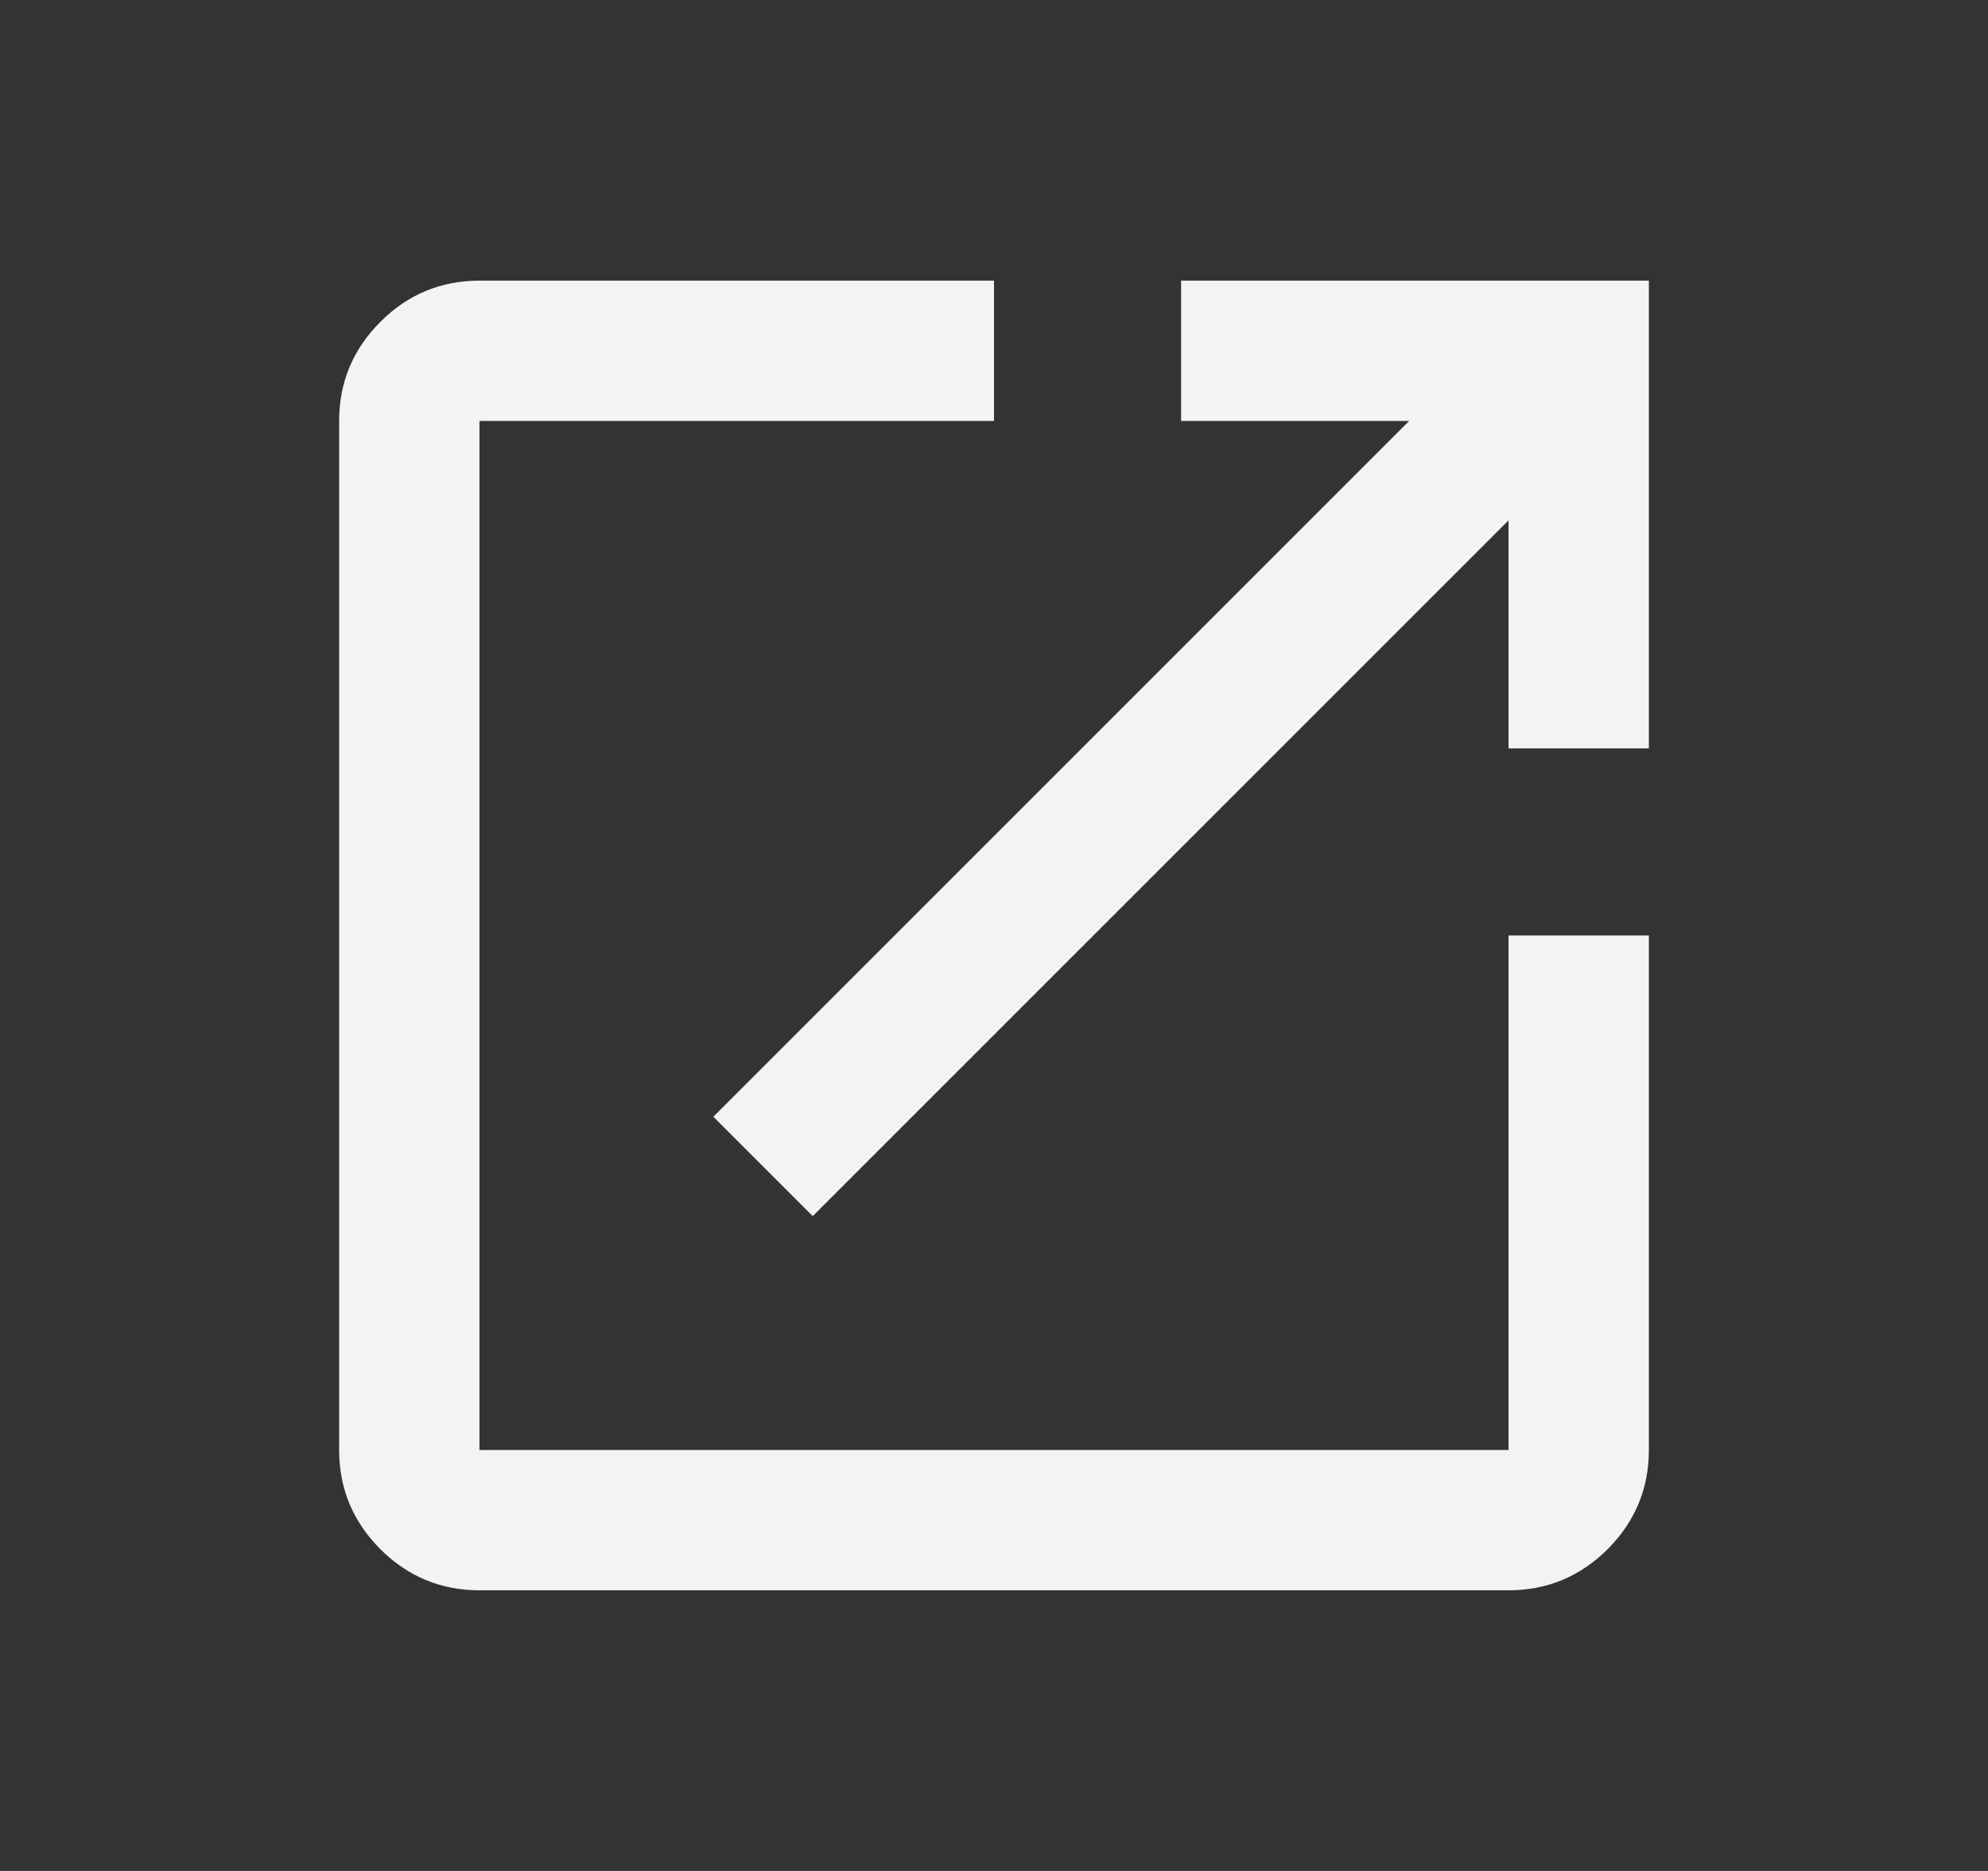 <svg width="17" height="16" viewBox="0 0 17 16" fill="none" xmlns="http://www.w3.org/2000/svg">
<rect x="0" y="0" width="17" height="16" fill="#333333" stroke="none"/>
<mask id="mask0_232_9131" style="mask-type:alpha" maskUnits="userSpaceOnUse" x="0" y="0" width="17" height="16">
<rect x="0.5" width="16" height="16" fill="#D9D9D9"/>
</mask>
<g mask="url(#mask0_232_9131)">
<path d="M4.1 13.6C3.77 13.6 3.487 13.482 3.252 13.248C3.018 13.012 2.9 12.73 2.9 12.4V3.6C2.9 3.27 3.018 2.988 3.252 2.753C3.487 2.518 3.77 2.4 4.1 2.4H8.5V3.6H4.1V12.4H12.9V8H14.1V12.4C14.1 12.73 13.982 13.012 13.748 13.248C13.512 13.482 13.23 13.6 12.9 13.6H4.1ZM6.95 10.4L6.1 9.55L12.05 3.6H10.1V2.4H14.1V6.4H12.9V4.45L6.95 10.4Z" fill="#F3F3F3"/>
</g>
</svg>
